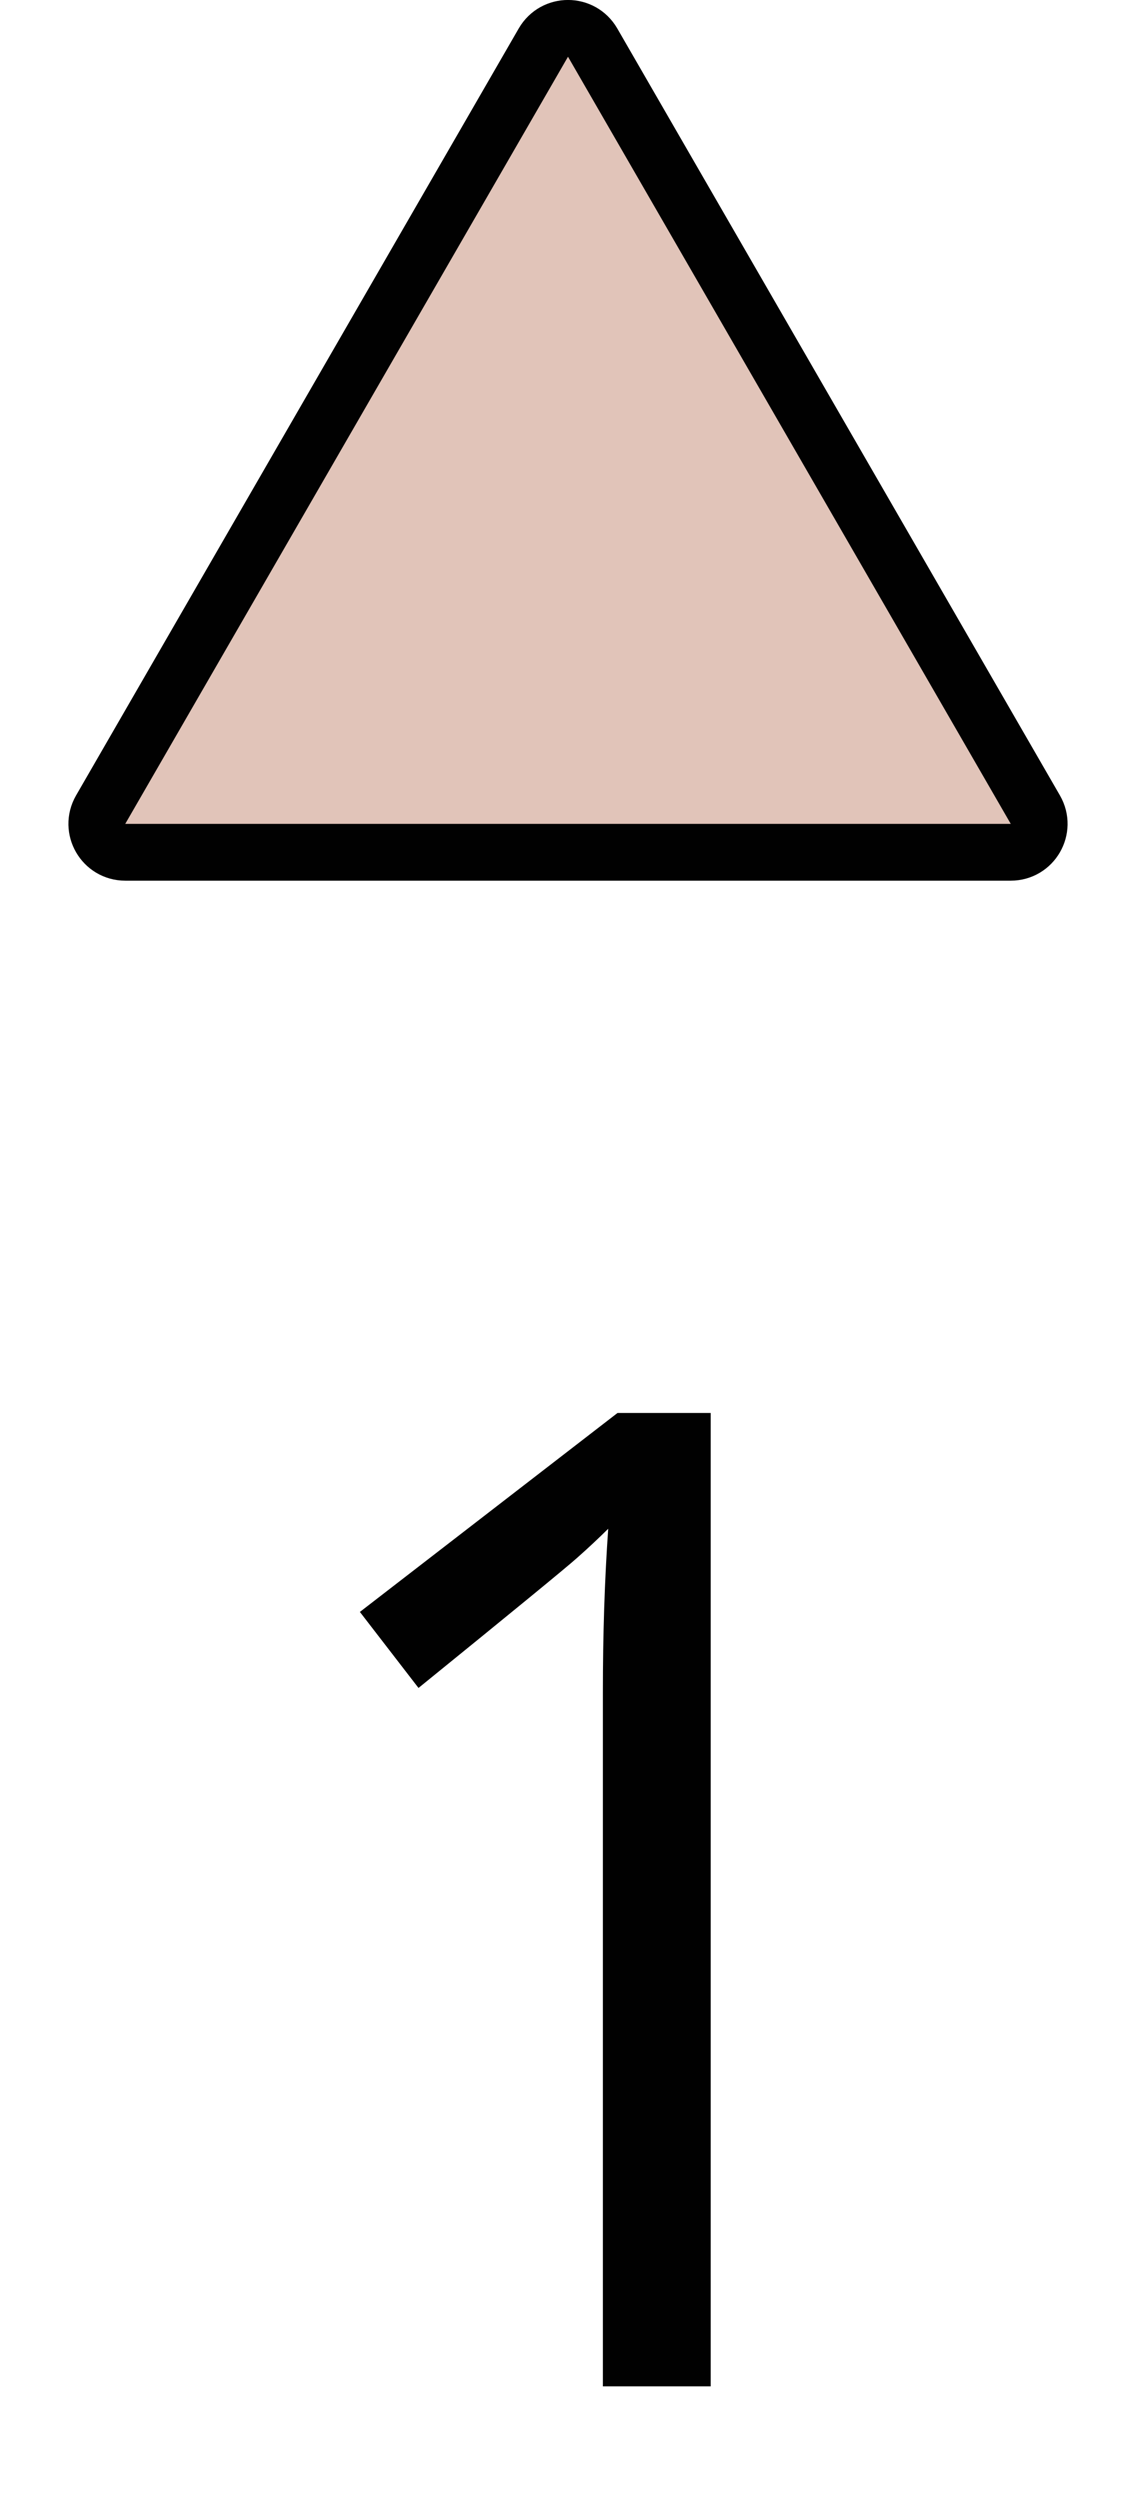 <svg width="10" height="22" viewBox="0 0 10 22" fill="none" xmlns="http://www.w3.org/2000/svg">
<path d="M6.256 21H5.307V14.895C5.307 14.387 5.322 13.906 5.354 13.453C5.271 13.535 5.18 13.621 5.078 13.711C4.977 13.801 4.512 14.182 3.684 14.854L3.168 14.185L5.436 12.434H6.256V21Z" fill="#010101"/>
<path d="M4.783 0.375C4.88 0.208 5.12 0.208 5.217 0.375L9.114 7.125C9.21 7.292 9.09 7.5 8.897 7.5H1.103C0.91 7.5 0.79 7.292 0.886 7.125L4.783 0.375Z" fill="#E1C4B9" stroke="#010101" stroke-width="0.5"/>
</svg>
